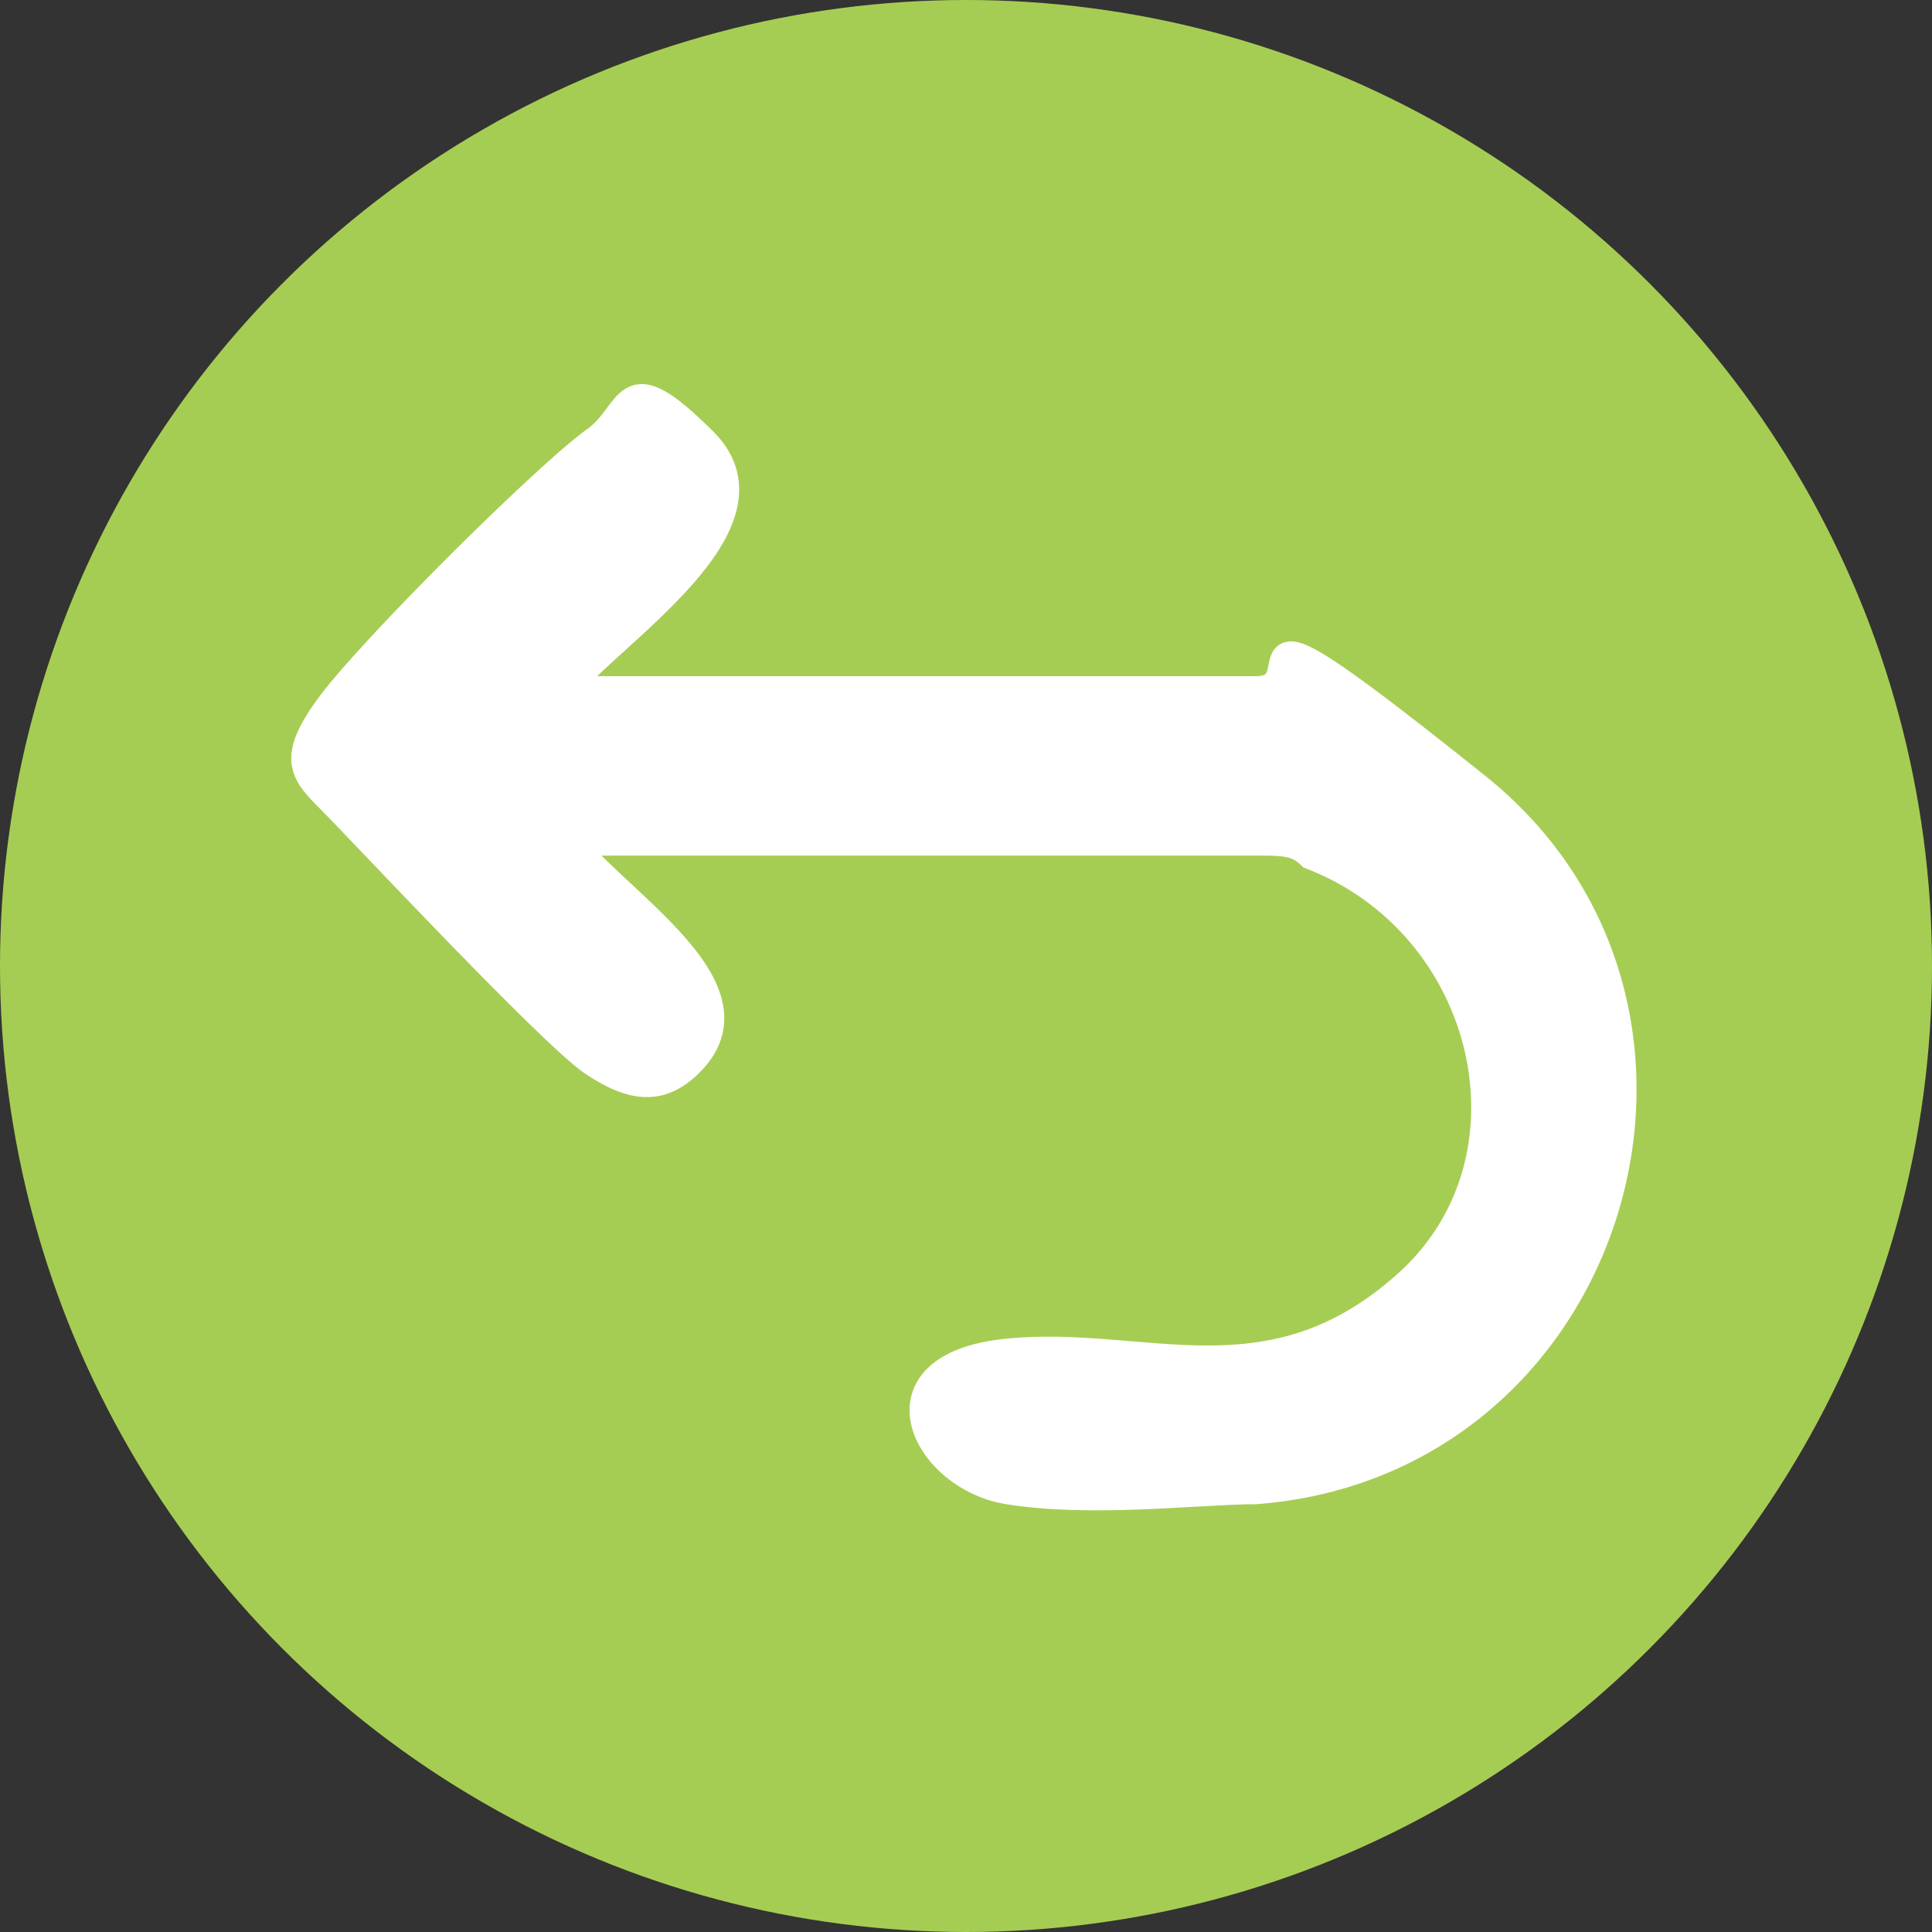 <?xml version="1.0" encoding="UTF-8"?>
<svg id="Calque_1" xmlns="http://www.w3.org/2000/svg" version="1.1" viewBox="0 0 14 14">
  <rect x="0" y="0" width="14" height="14" fill="#333333" stroke="none"/>
  <!-- Generator: Adobe Illustrator 29.3.1, SVG Export Plug-In . SVG Version: 2.1.0 Build 151)  -->
  <defs>
    <style>
      .st0 {
        fill: #a6cd53;
      }

      .st1 {
        fill: #fff;
        stroke: #fff;
        stroke-miterlimit: 10;
        stroke-width: .2px;
      }
    </style>
  </defs>
  <circle class="st0" cx="7" cy="7" r="7"/>
  <path class="st1" d="M4.1,6.1h5c.2,0,.3,0,.4.1,1.3.5,1.7,2.2.7,3.1s-1.9.4-2.9.5-.6.9,0,1,1.4,0,1.8,0c2.6-.2,3.6-3.5,1.6-5.1s-1.1-.7-1.6-.7h-5c.3-.4,1.6-1.2,1-1.8s-.5-.2-.8,0c-.4.3-1.6,1.5-1.9,1.9s-.2.5,0,.7,1.6,1.7,1.9,1.9.5.2.7,0c.6-.6-.8-1.3-1-1.8Z"/>
</svg>
